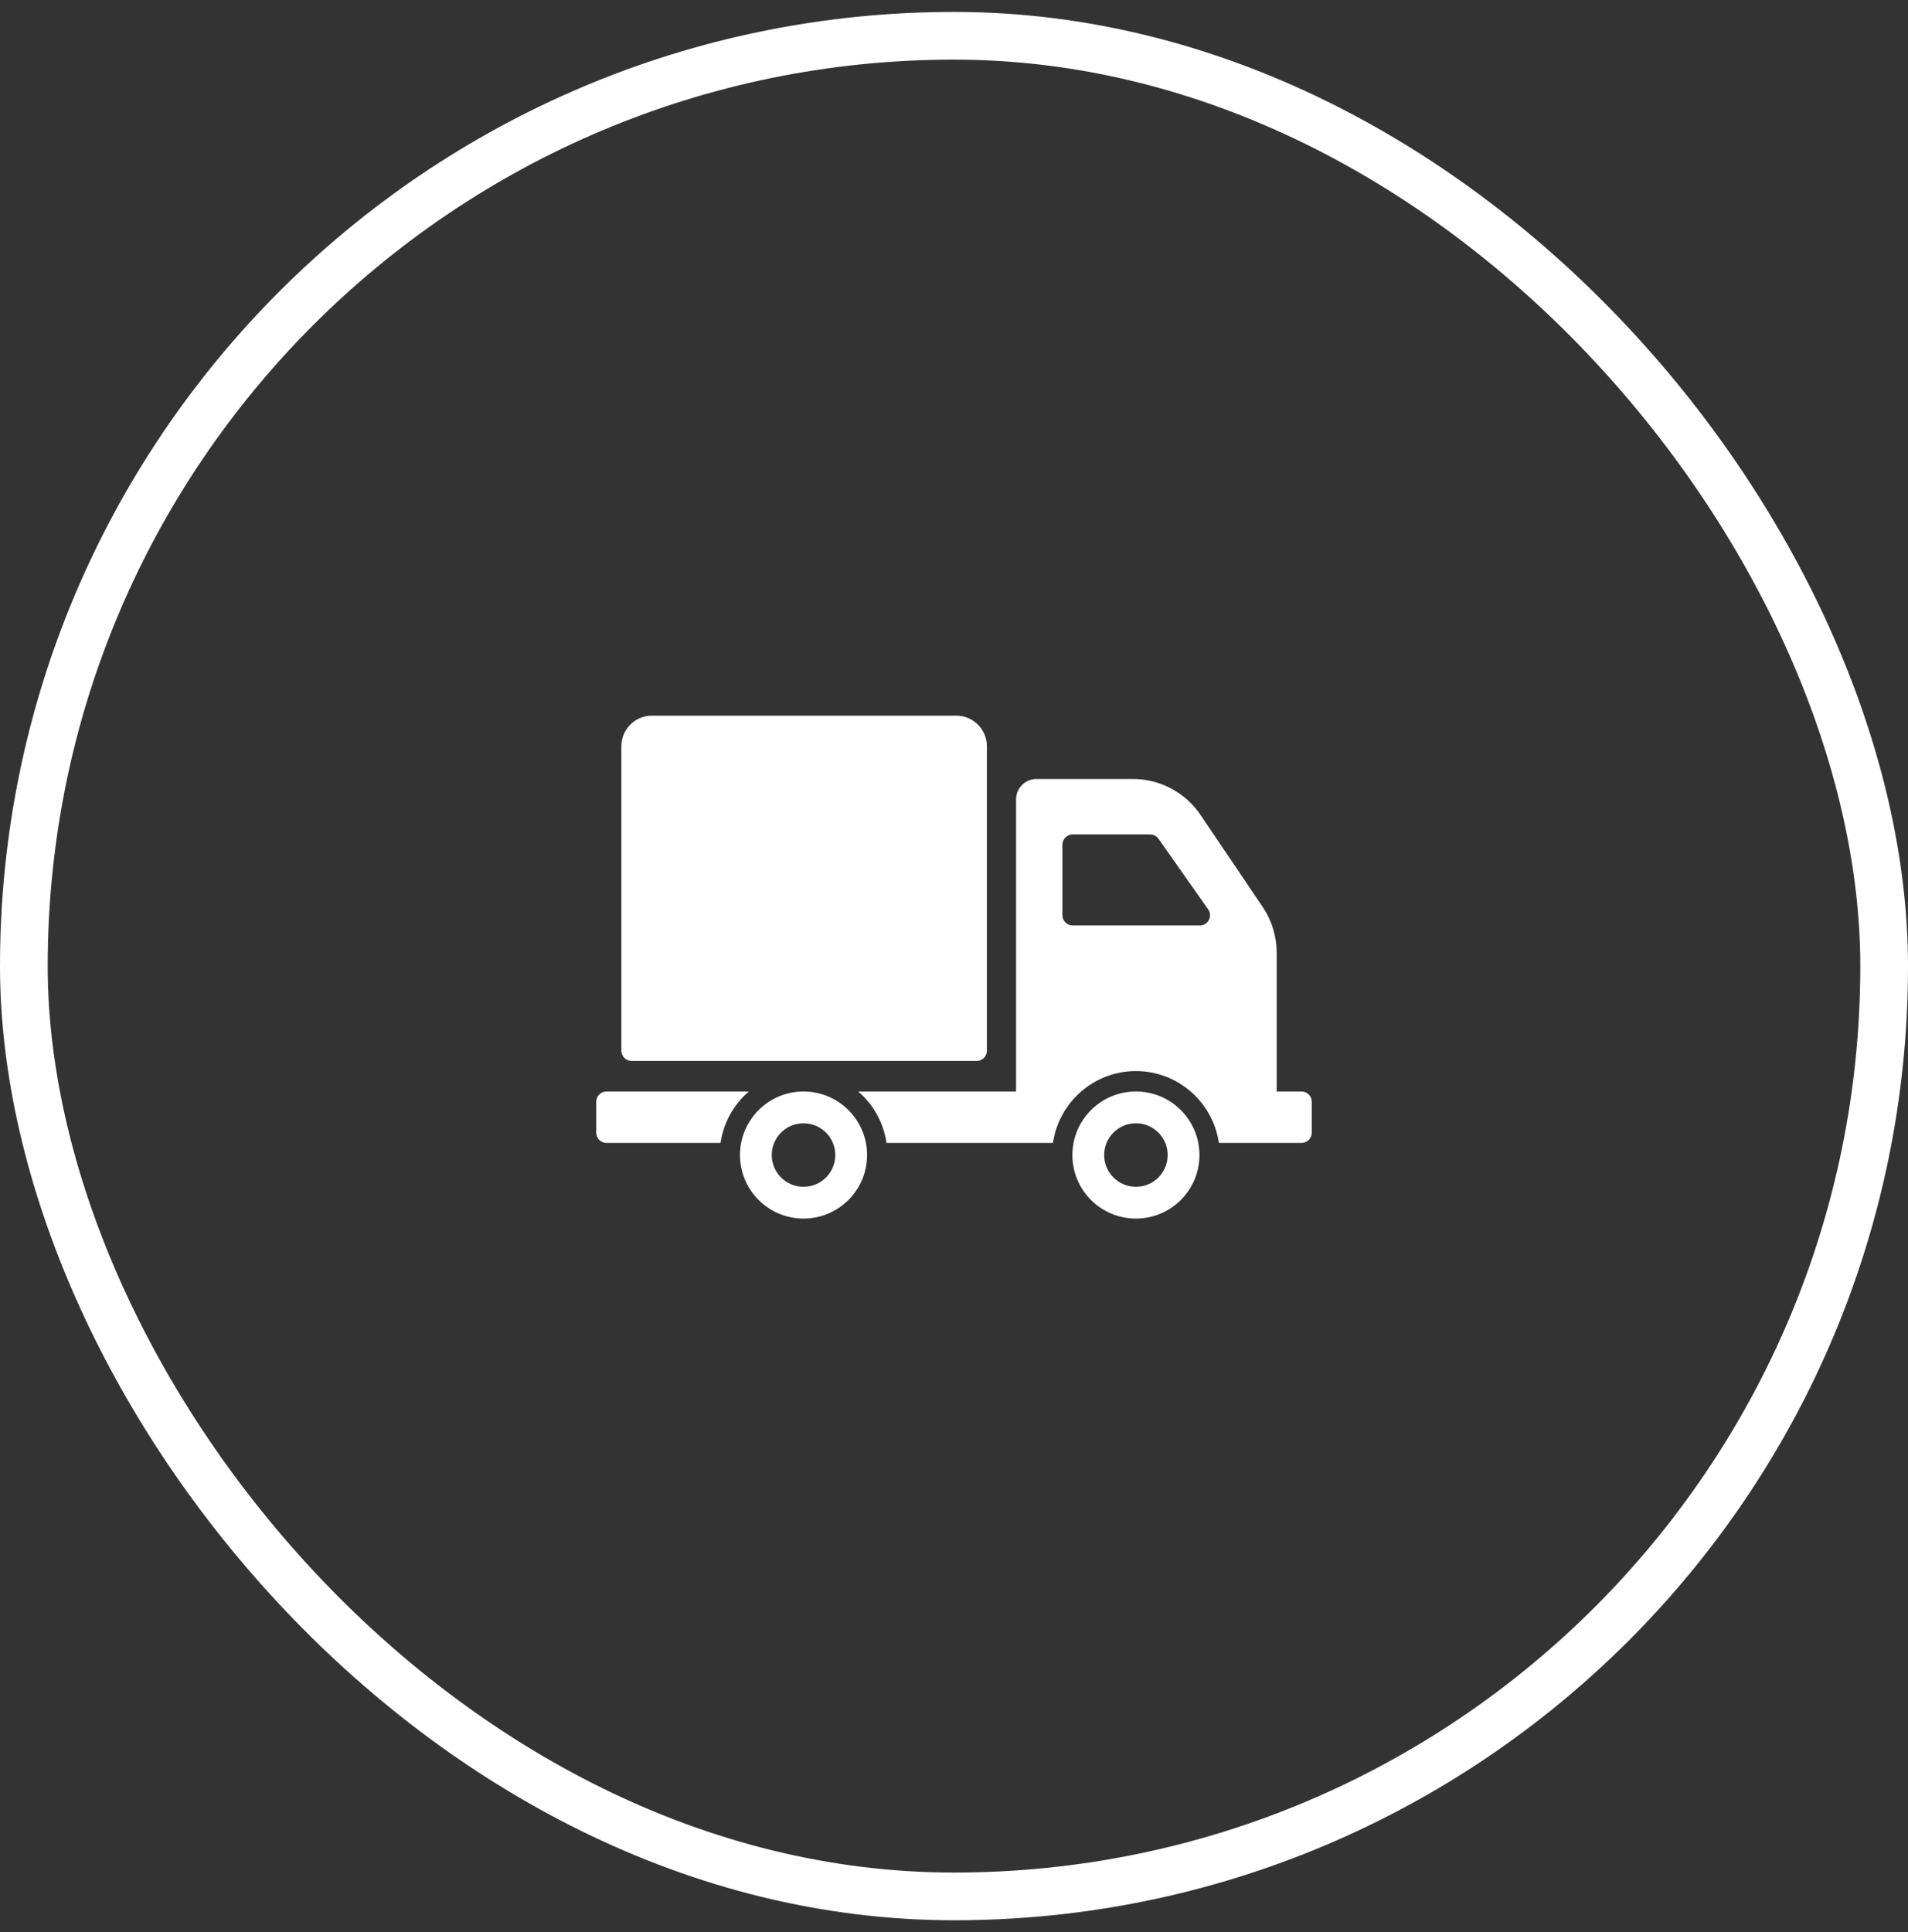 <svg width="80" height="81" viewBox="0 0 80 81" fill="none" xmlns="http://www.w3.org/2000/svg">
<rect x="0" y="0" width="80" height="81" fill="#333333" stroke="none"/>
<rect x="1" y="1.5" width="78" height="78" rx="39" stroke="white" stroke-width="2"/>
<path d="M26.053 44.048V31.284C26.053 30.575 26.628 30 27.337 30H40.094C40.803 30 41.379 30.575 41.379 31.284V44.048C41.379 44.285 41.187 44.476 40.95 44.476H26.481C26.244 44.476 26.053 44.285 26.053 44.048ZM36.355 48.421C36.355 49.892 35.162 51.084 33.691 51.084C32.22 51.084 31.027 49.892 31.027 48.421C31.027 46.95 32.22 45.757 33.691 45.757C35.162 45.757 36.355 46.95 36.355 48.421ZM35.023 48.421C35.023 47.685 34.426 47.089 33.691 47.089C32.955 47.089 32.359 47.685 32.359 48.421C32.359 49.156 32.955 49.753 33.691 49.753C34.426 49.753 35.023 49.156 35.023 48.421ZM31.397 45.757H25.428C25.192 45.757 25 45.949 25 46.185V47.484C25 47.72 25.192 47.912 25.428 47.912H30.212C30.337 47.055 30.77 46.298 31.397 45.757ZM50.291 48.421C50.291 49.892 49.099 51.084 47.627 51.084C46.156 51.084 44.964 49.892 44.964 48.421C44.964 46.95 46.156 45.757 47.627 45.757C49.099 45.757 50.291 46.95 50.291 48.421ZM48.959 48.421C48.959 47.685 48.363 47.089 47.627 47.089C46.892 47.089 46.296 47.685 46.296 48.421C46.296 49.156 46.892 49.753 47.627 49.753C48.363 49.753 48.959 49.156 48.959 48.421ZM55 46.185V47.484C55 47.72 54.808 47.912 54.572 47.912H51.106C50.858 46.212 49.395 44.901 47.627 44.901C45.86 44.901 44.397 46.212 44.149 47.912H37.17C37.045 47.055 36.612 46.298 35.985 45.757H42.602V33.513C42.602 33.04 42.986 32.656 43.459 32.656H47.5C48.638 32.656 49.702 33.222 50.338 34.165L52.944 38.023C53.326 38.59 53.53 39.257 53.53 39.94V45.757H54.572C54.808 45.757 55 45.949 55 46.185ZM50.657 38.122L48.574 35.162C48.494 35.048 48.363 34.98 48.224 34.98H44.974C44.738 34.98 44.546 35.172 44.546 35.408V38.369C44.546 38.605 44.738 38.797 44.974 38.797H50.307C50.654 38.797 50.857 38.406 50.657 38.122Z" fill="white"/>
</svg>
